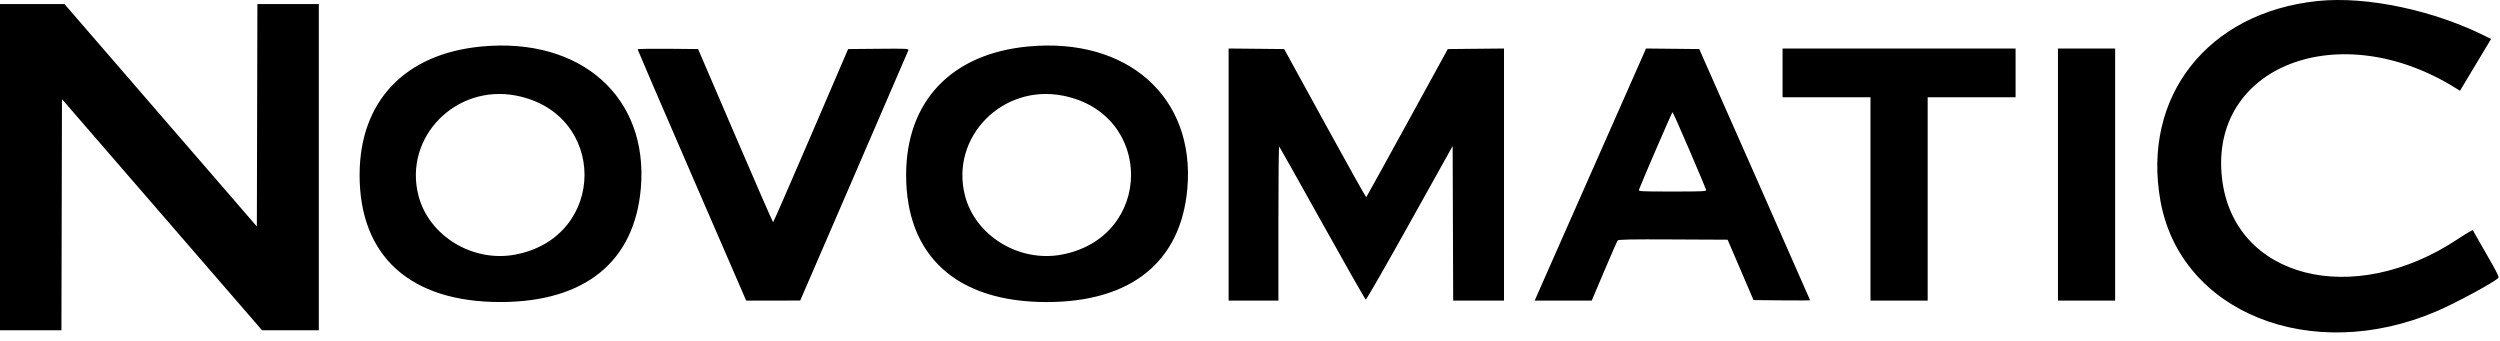<svg width="205" height="28" viewBox="0 0 205 28" fill="none" xmlns="http://www.w3.org/2000/svg">
<g clip-path="url(#clip0_137_943)">
<path fill-rule="evenodd" clip-rule="evenodd" d="M190.035 0.084C181.026 1.025 175.613 7.922 177.16 16.489C178.809 25.623 189.503 29.907 199.758 25.542C201.326 24.875 204.42 23.207 204.859 22.794C204.943 22.714 204.732 22.288 203.884 20.827C203.289 19.801 202.789 18.926 202.773 18.883C202.758 18.84 202.2 19.166 201.534 19.608C192.925 25.321 183.157 22.81 182.207 14.639C181.135 5.414 191.826 1.276 201.368 7.223L201.719 7.442L202.992 5.32L204.266 3.198L204.031 3.078C199.695 0.859 194.093 -0.339 190.035 0.084ZM0 13.707V27.082H2.519H5.037L5.059 17.605L5.081 8.127L13.285 17.605L21.489 27.082H23.816H26.142V13.707V0.332H23.624H21.106L21.084 9.45L21.062 18.57L13.173 9.45L5.286 0.332H2.643H0V13.707ZM39.48 3.813C33.185 4.411 29.487 8.313 29.487 14.358C29.487 21.021 33.651 24.773 41.037 24.767C47.97 24.761 52.037 21.457 52.55 15.416C53.184 7.96 47.639 3.039 39.48 3.813ZM84.295 3.813C78.001 4.411 74.302 8.313 74.302 14.358C74.302 21.004 78.457 24.763 85.809 24.769C92.746 24.775 96.841 21.473 97.363 15.451C98.012 7.974 92.468 3.037 84.295 3.813ZM52.284 4.043C52.283 4.08 54.286 8.732 56.735 14.38L61.187 24.65L63.401 24.648L65.616 24.645L70.021 14.464C72.443 8.865 74.451 4.215 74.482 4.131C74.535 3.986 74.396 3.978 72.041 4L69.545 4.023L66.495 11.123C64.817 15.028 63.422 18.223 63.395 18.223C63.367 18.223 61.972 15.028 60.294 11.123L57.244 4.023L54.764 4C53.4 3.988 52.284 4.007 52.284 4.043ZM100.747 14.313V24.651H102.788H104.829V18.295C104.829 14.801 104.856 11.968 104.89 12.001C104.923 12.035 106.516 14.871 108.429 18.304C110.342 21.737 111.947 24.556 111.994 24.569C112.043 24.581 113.664 21.752 115.599 18.283L119.117 11.974L119.139 18.312L119.161 24.651H121.245H123.329V14.313V3.977L121.023 4L118.718 4.023L115.397 10.077C113.57 13.406 112.056 16.15 112.032 16.174C112.009 16.197 110.485 13.473 108.646 10.12L105.303 4.023L103.026 4L100.747 3.977V14.313ZM134.851 4.261C134.785 4.416 132.786 8.941 130.408 14.315C128.031 19.689 126.031 24.213 125.965 24.368L125.845 24.651H128.183H130.521L131.542 22.24C132.103 20.914 132.601 19.781 132.647 19.721C132.713 19.635 133.689 19.616 137.199 19.634L141.666 19.656L142.728 22.131L143.789 24.607L146.109 24.63C147.385 24.643 148.429 24.638 148.429 24.62C148.429 24.602 146.383 19.96 143.884 14.305L139.338 4.023L137.154 4L134.97 3.977L134.851 4.261ZM146.17 5.977V7.975H149.775H153.379V16.312V24.651H155.724H158.069V16.312V7.975H161.673H165.278V5.977V3.98H155.724H146.17V5.977ZM168.752 14.315V24.651H171.097H173.442V14.315V3.98H171.097H168.752V14.315ZM42.311 7.837C49.838 9.288 49.791 19.451 42.251 20.877C38.75 21.538 35.148 19.334 34.307 16.016C33.098 11.249 37.369 6.885 42.311 7.837ZM87.126 7.837C94.653 9.288 94.606 19.451 87.066 20.877C83.566 21.538 79.963 19.334 79.122 16.016C77.913 11.249 82.184 6.885 87.126 7.837ZM138.526 12.296C139.257 14.003 139.874 15.469 139.897 15.552C139.935 15.695 139.762 15.705 137.139 15.705C134.51 15.705 134.344 15.695 134.396 15.552C134.611 14.963 137.105 9.194 137.145 9.193C137.173 9.192 137.794 10.588 138.526 12.296Z" fill="black"/>
</g>
<defs>
<clipPath id="clip0_137_943">
<rect width="205" height="28" fill="white"/>
</clipPath>
</defs>
</svg>
